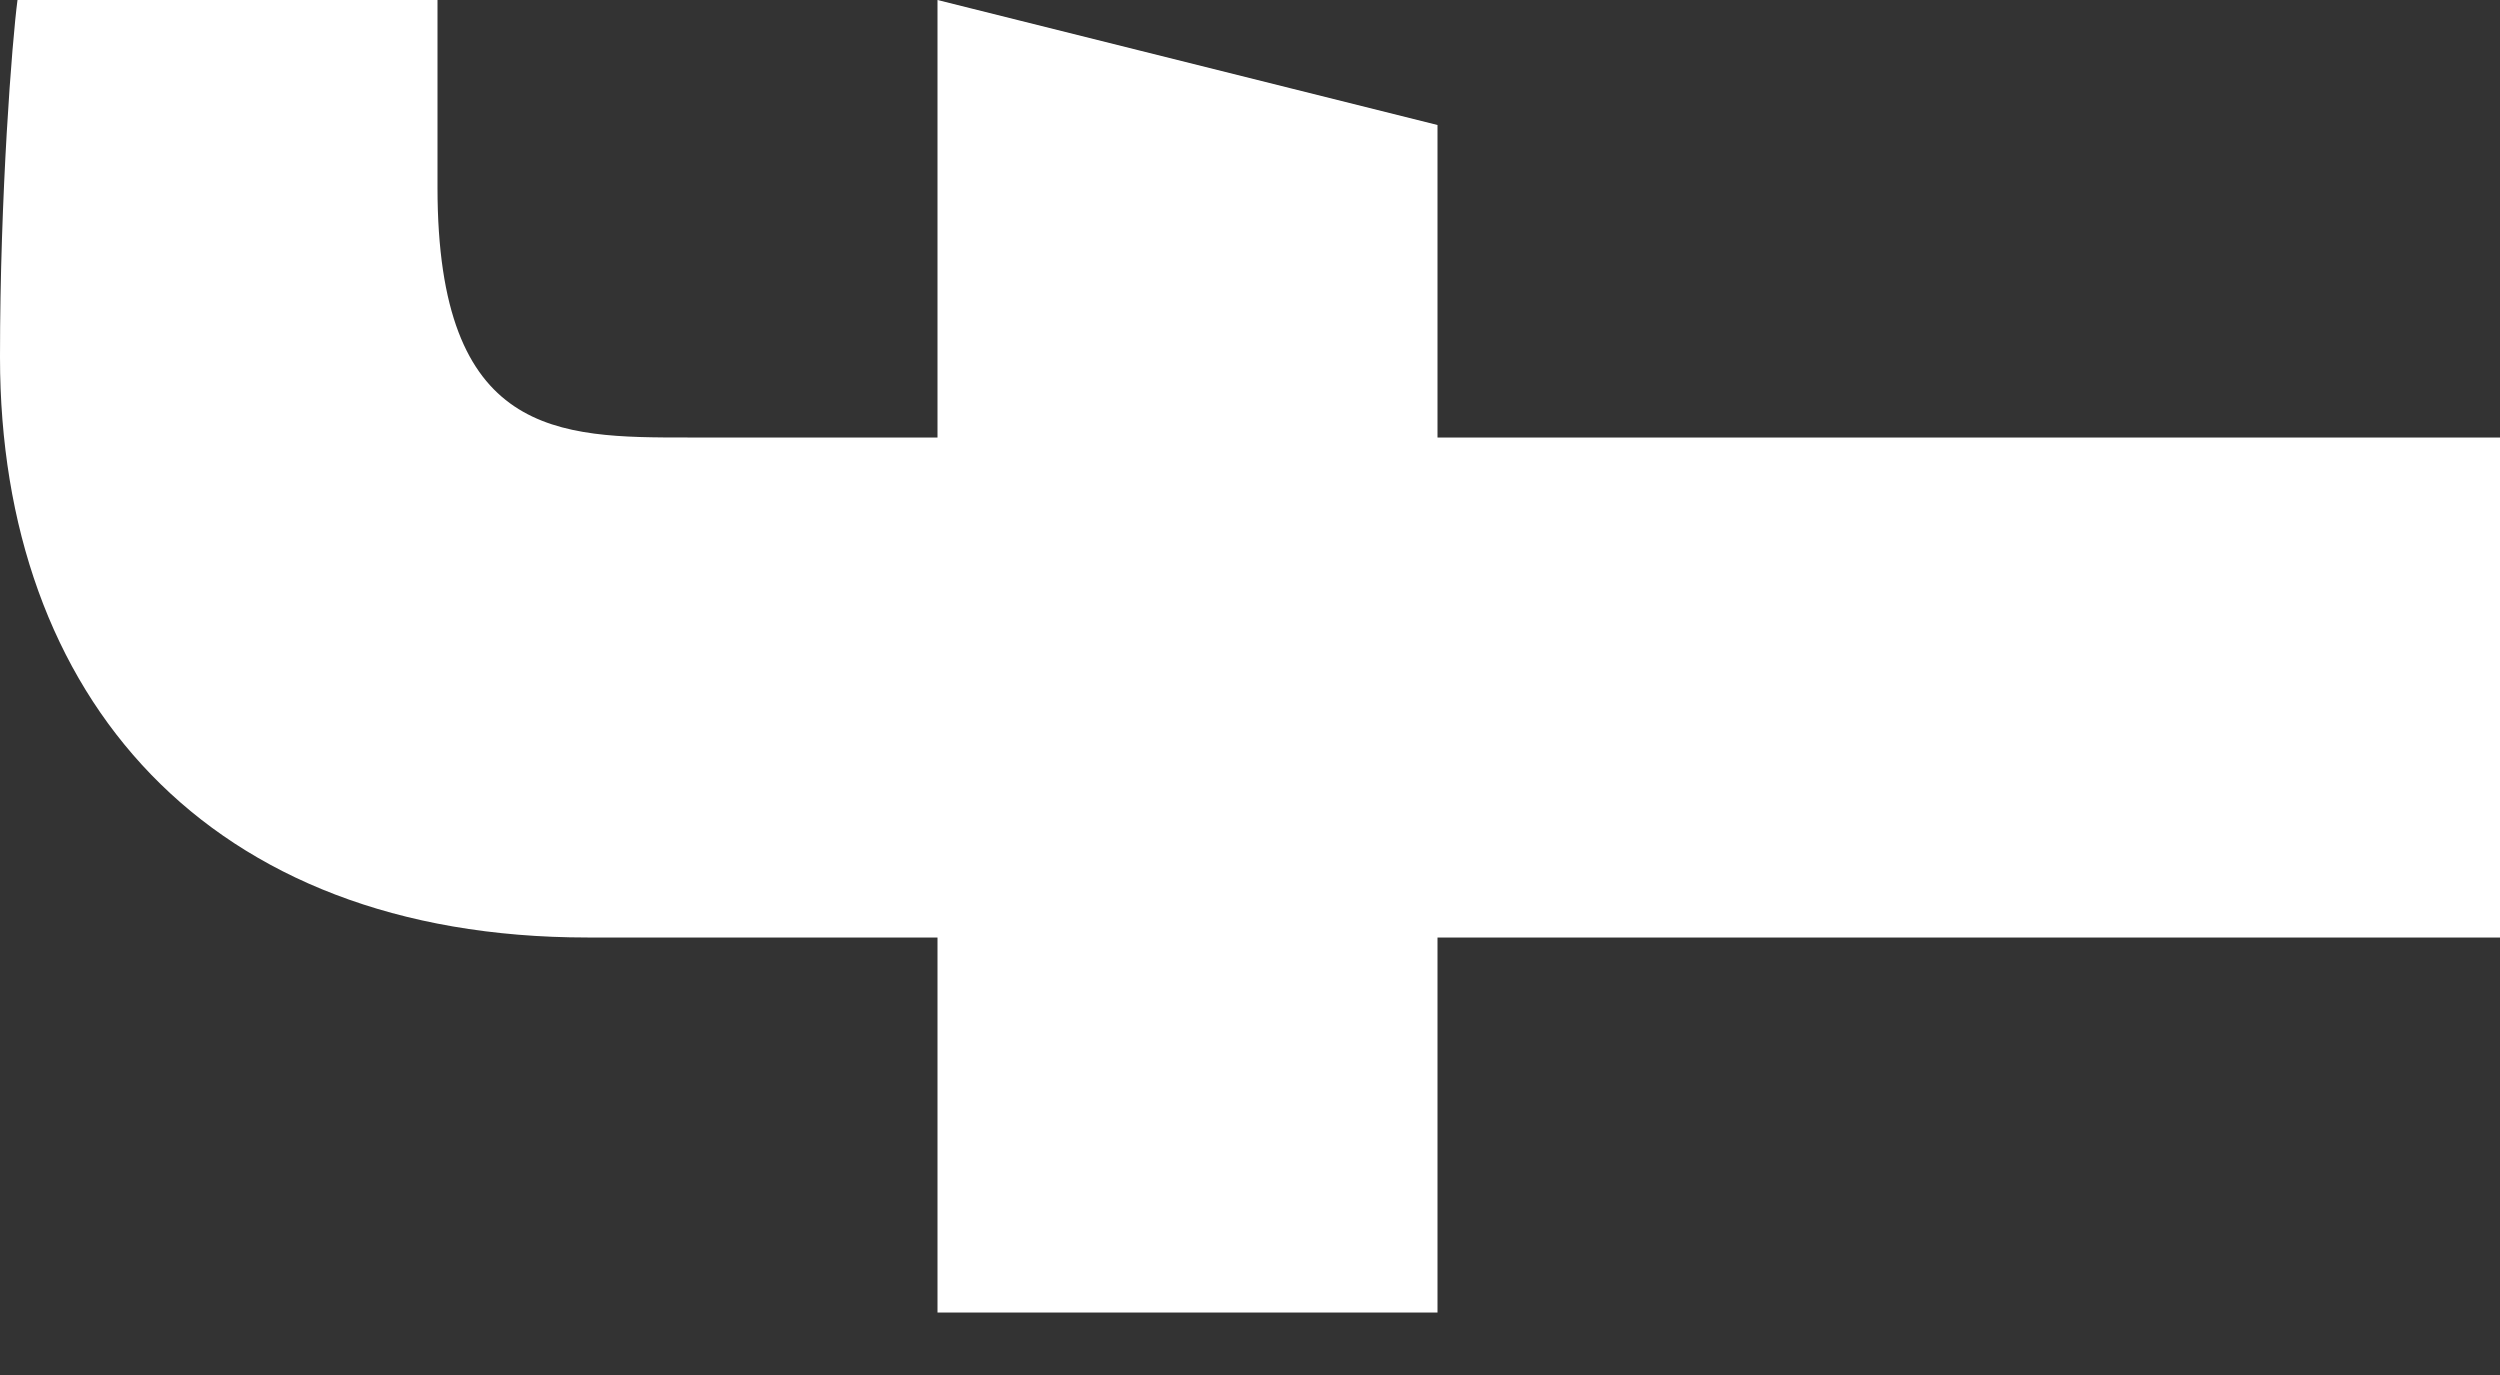 <svg xmlns="http://www.w3.org/2000/svg" fill="none" viewBox="0 0 20 11" height="11" width="20">
<rect x="0" y="0" width="20" height="11" fill="#333333" stroke="none"/>
<path fill="white" d="M11.5 3.5L11.5 1L7.5 -3.27835e-07L7.5 3.5L5.5 3.5C4.47 3.5 3.5 3.5 3.5 1.5L3.5 -1.5299e-07L0.14 -6.1196e-09C0.097 0.326 -3.90911e-07 1.557 -3.34086e-07 2.857C-2.1541e-07 5.572 1.657 7.5 4.7 7.5L7.5 7.5L7.5 10.5L11.5 10.5L11.5 7.5L20 7.5L20 3.5L11.5 3.5Z"></path>
</svg>
